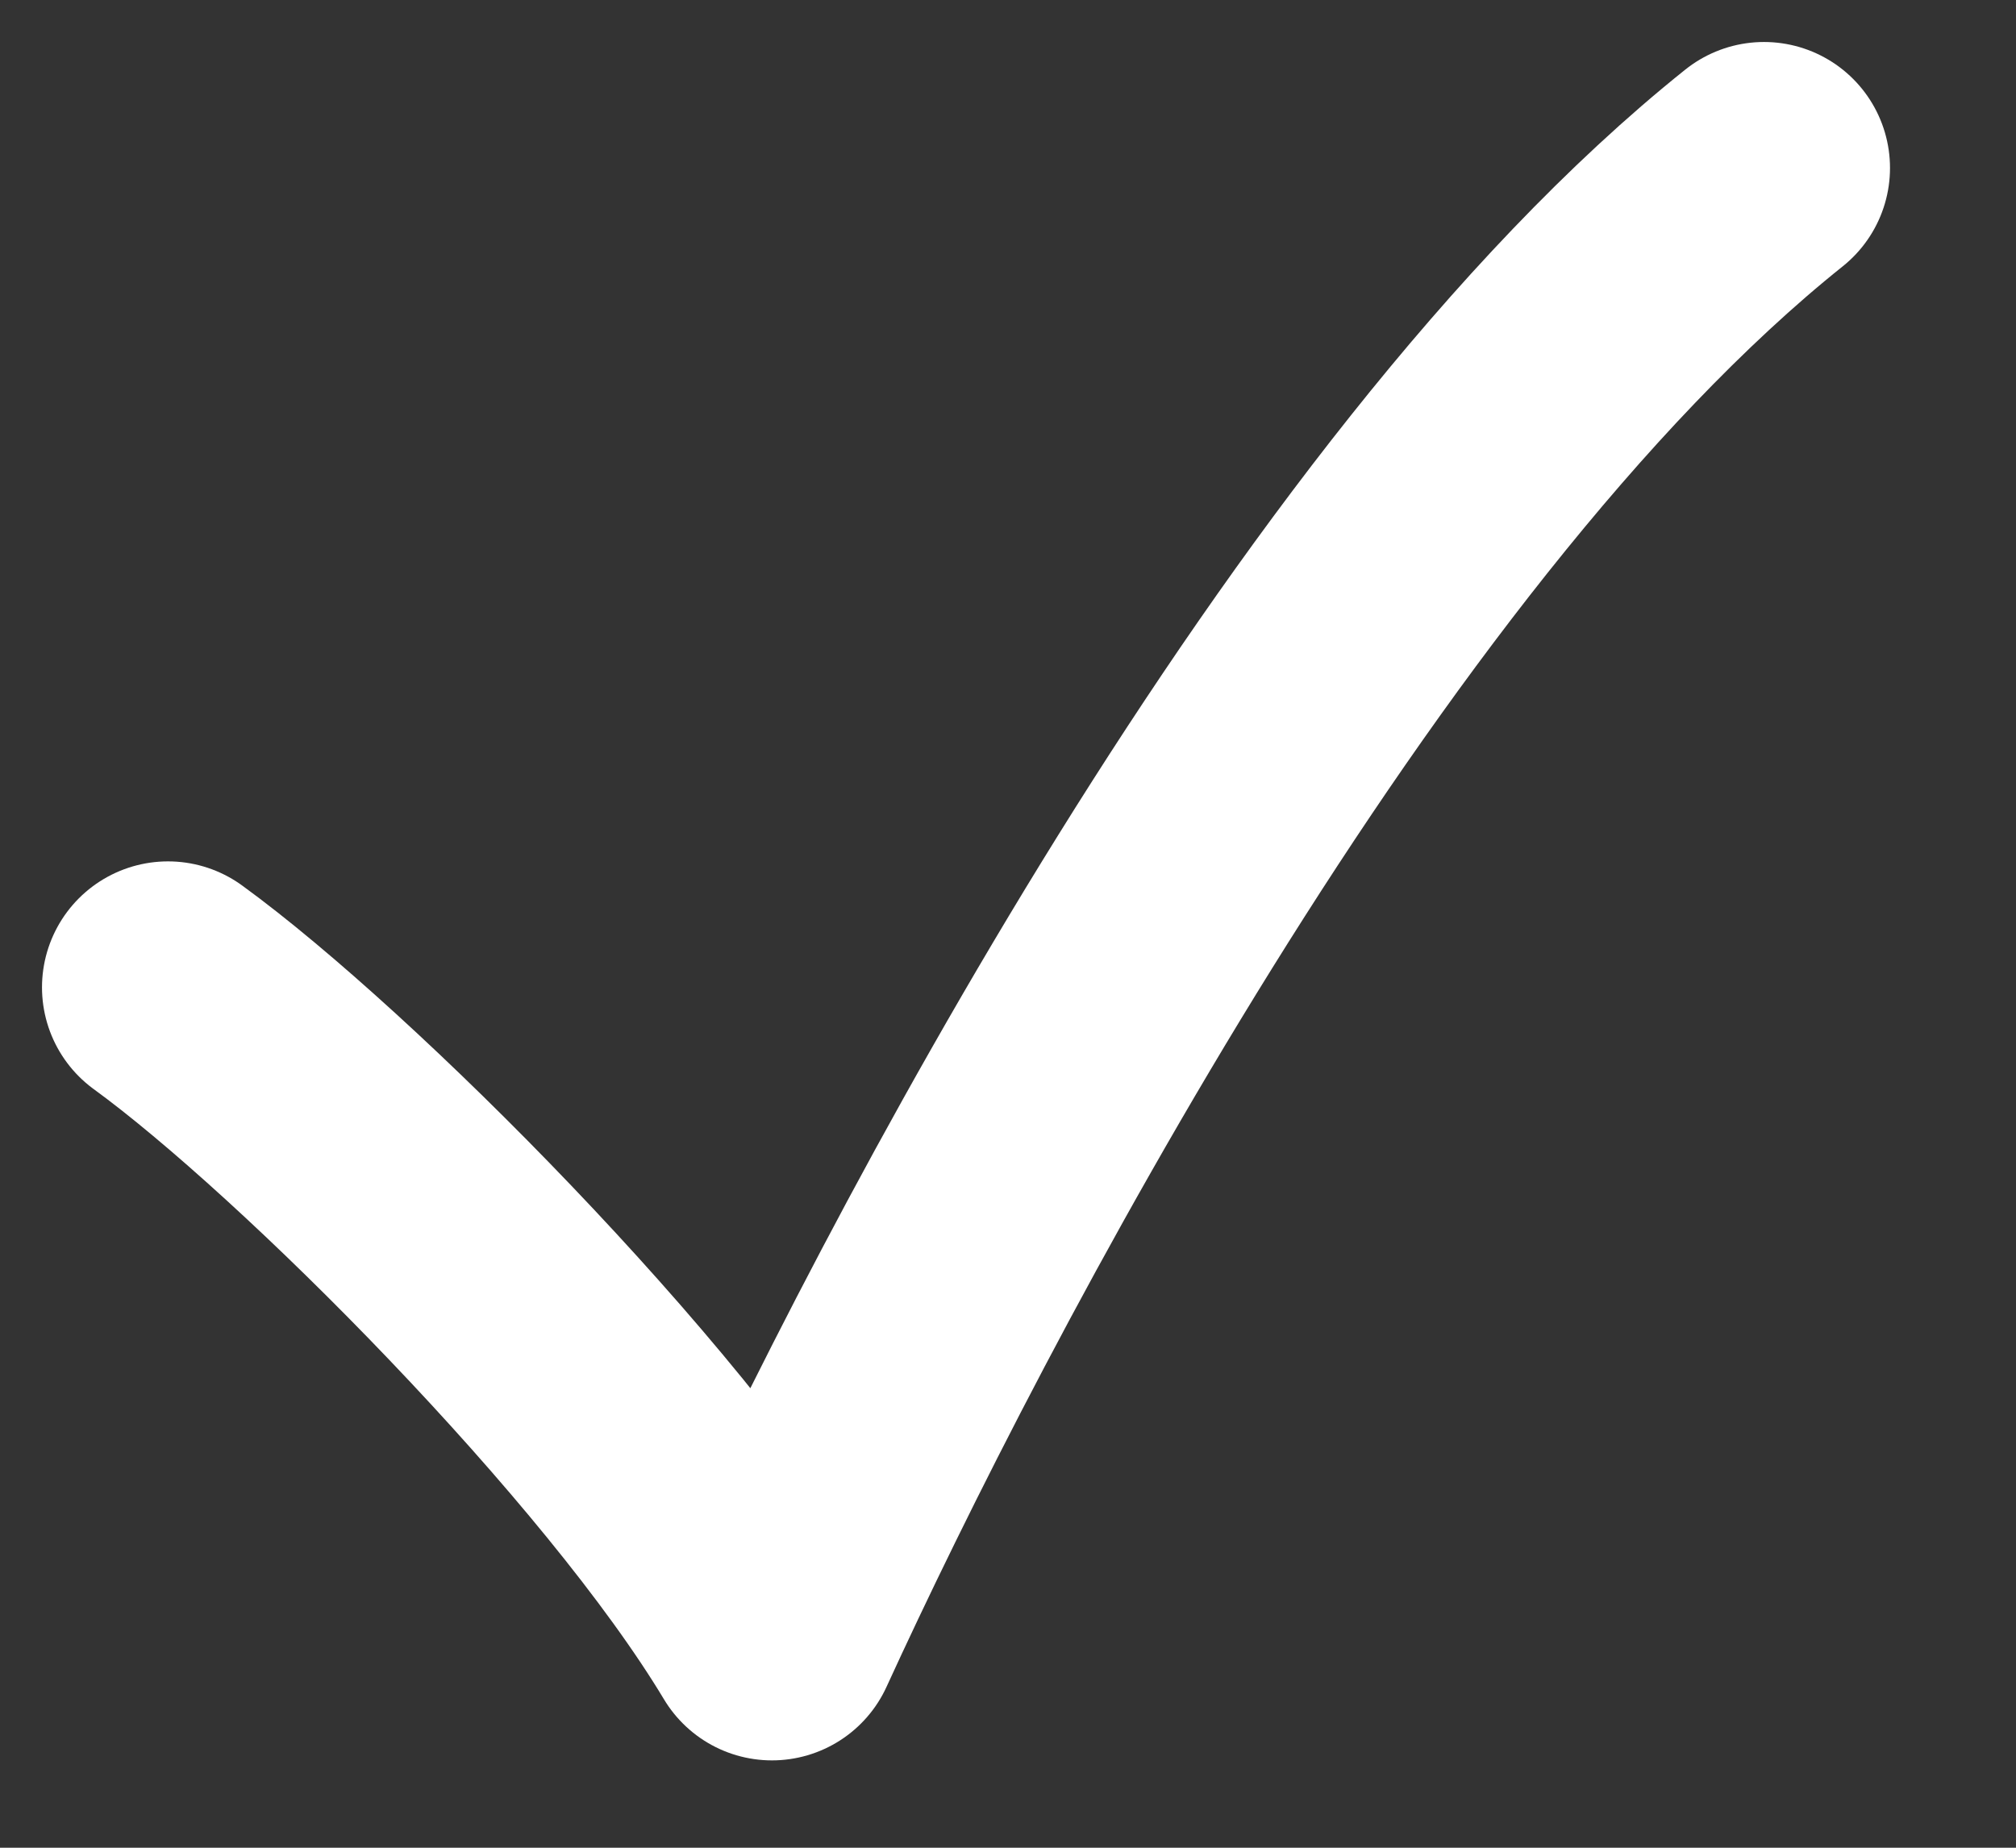 <svg width="12" height="11" viewBox="0 0 12 11" fill="none" xmlns="http://www.w3.org/2000/svg">
<rect x="0" y="0" width="12" height="11" fill="#333333" stroke="none"/>
<path d="M1 5.878C1.941 6.563 3.824 8.446 4.595 9.73C5.536 7.676 7.932 3.054 10.5 1" stroke="white" stroke-width="1.5" stroke-linecap="round" stroke-linejoin="round"/>
</svg>
